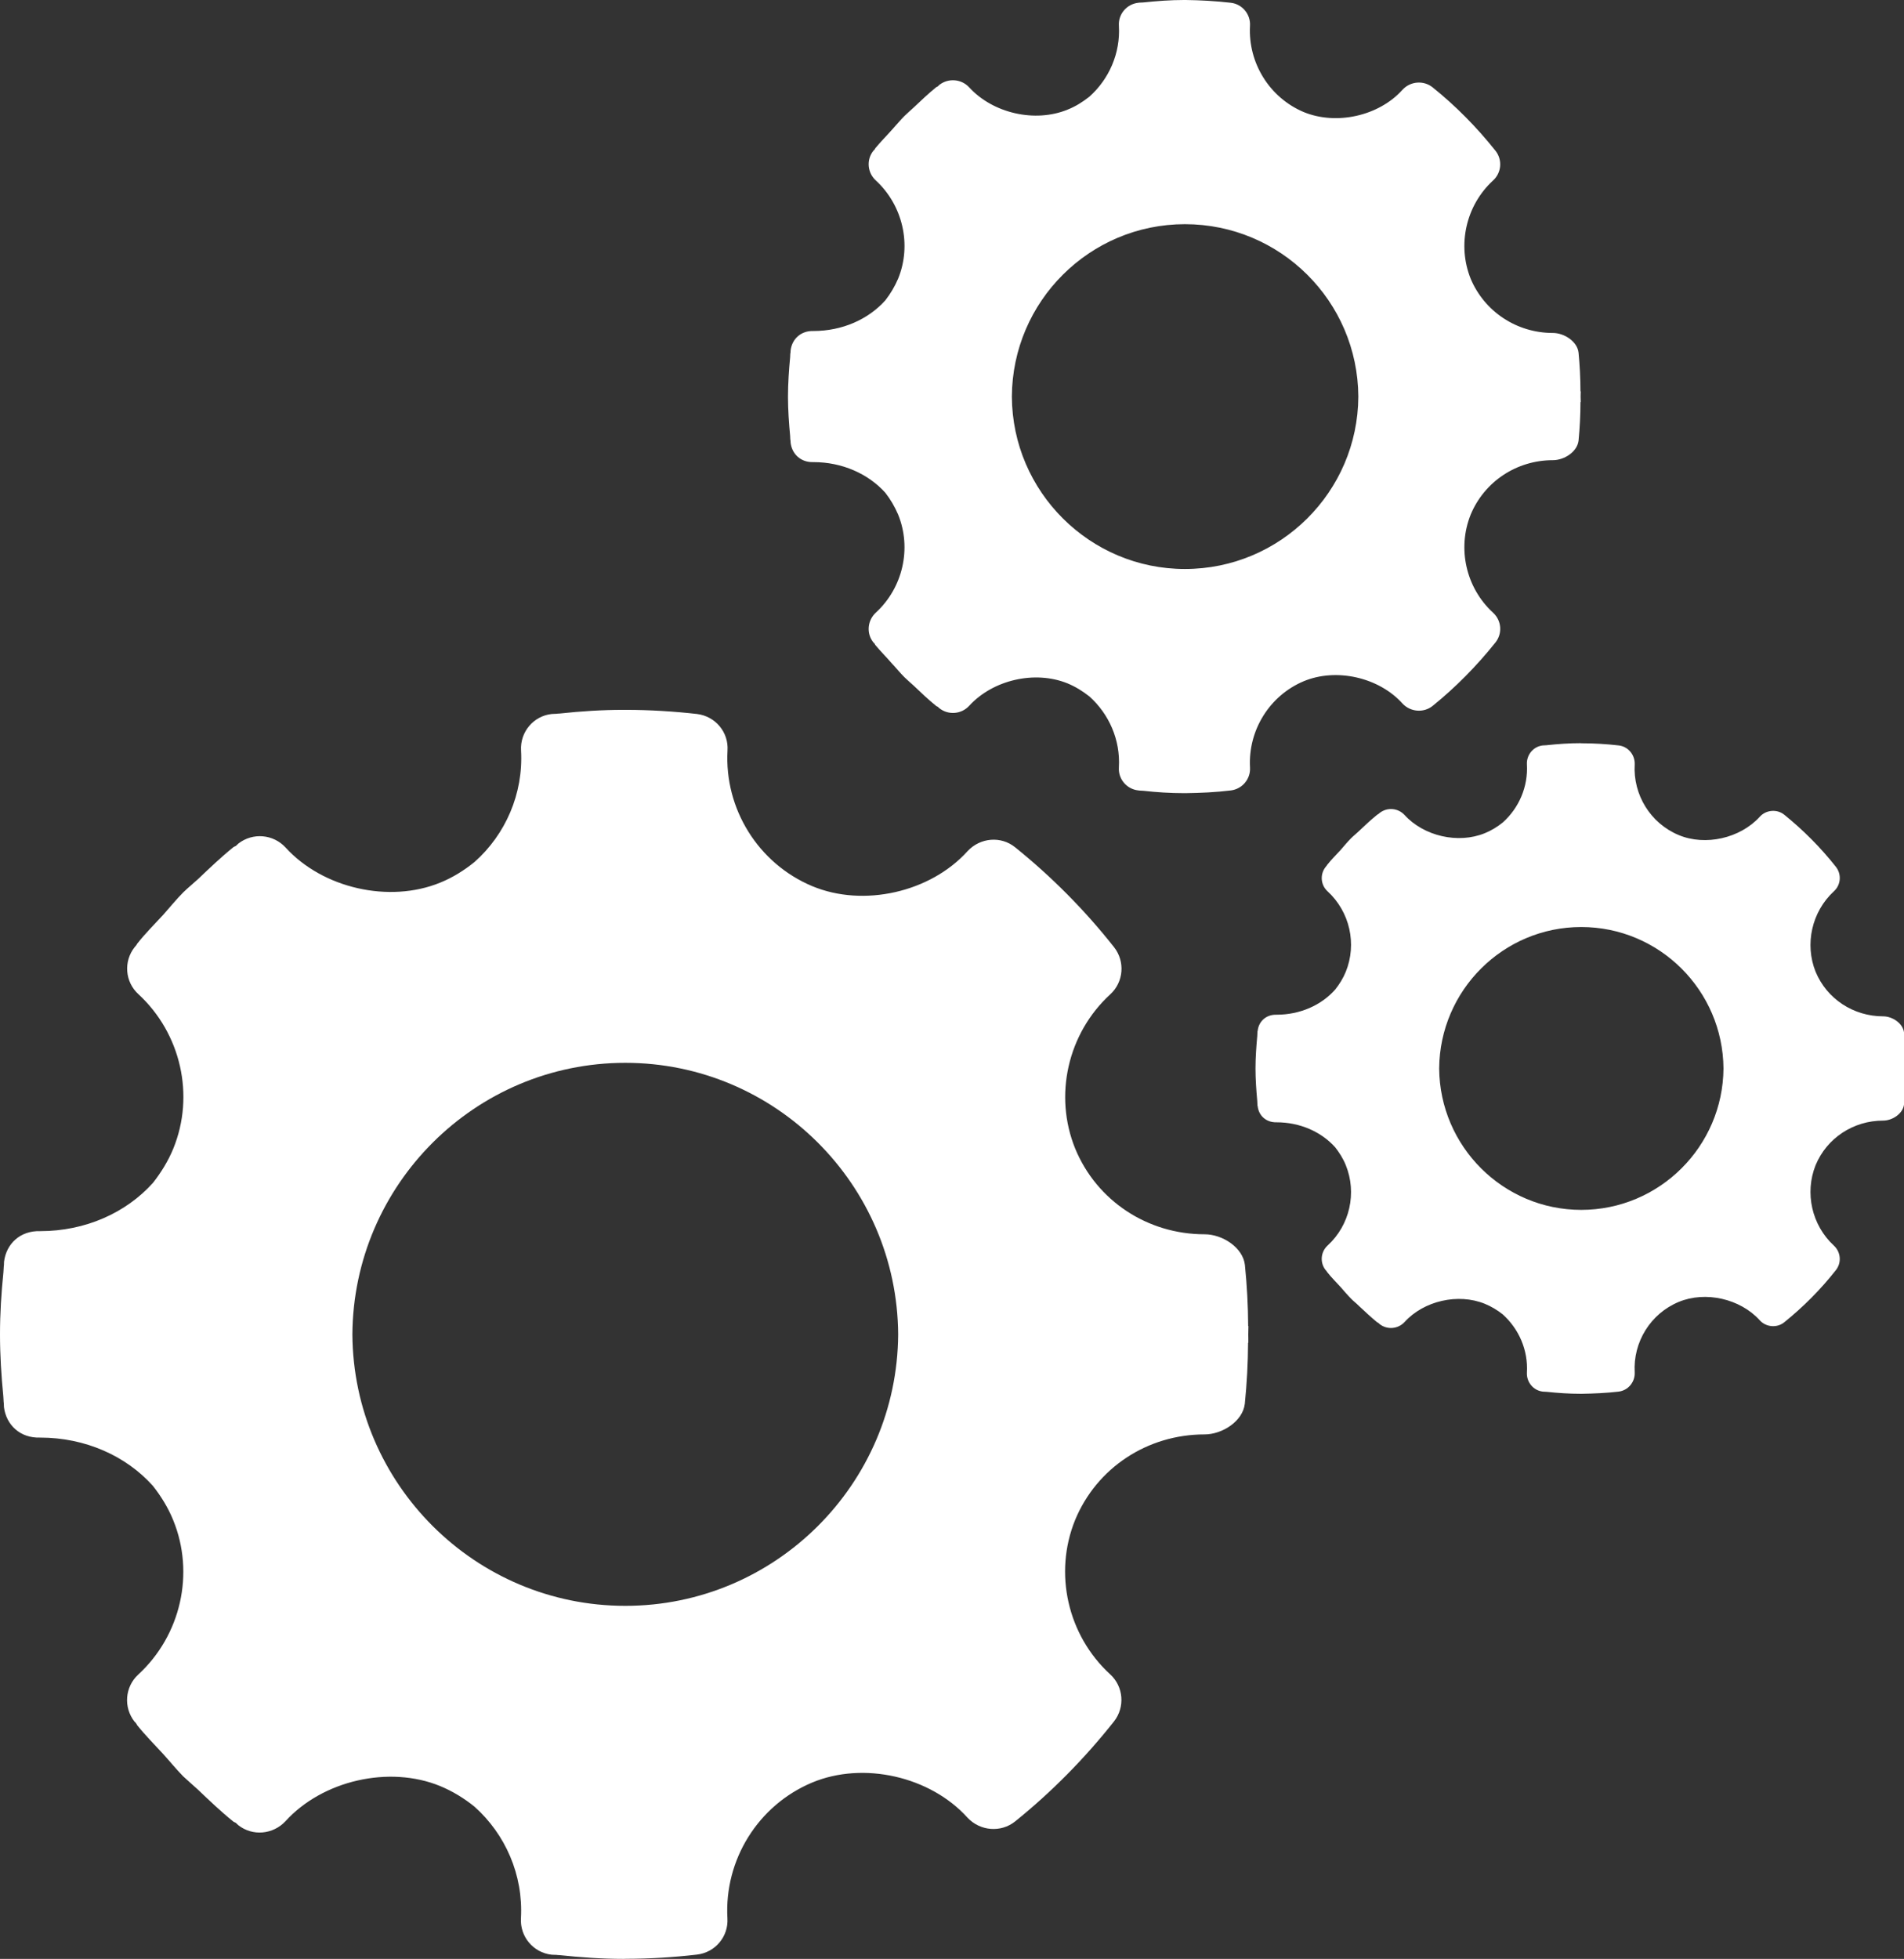 <?xml version="1.0" encoding="utf-8"?>
<!-- Generator: Adobe Illustrator 16.0.0, SVG Export Plug-In . SVG Version: 6.00 Build 0)  -->
<!DOCTYPE svg PUBLIC "-//W3C//DTD SVG 1.1//EN" "http://www.w3.org/Graphics/SVG/1.1/DTD/svg11.dtd">
<svg version="1.1" id="圖層_1" xmlns="http://www.w3.org/2000/svg" xmlns:xlink="http://www.w3.org/1999/xlink" x="0px" y="0px"
	 width="73.878px" height="76.001px" viewBox="0 0 73.878 76.001" enable-background="new 0 0 73.878 76.001" xml:space="preserve">
<rect x="0" y="0" width="73.878" height="76.001" fill="#333333" stroke="none"/>
<path fill="#FFFFFF" d="M48.435,51.771c0-0.111,0.006-0.215,0.006-0.323h-0.01c-0.004-0.791-0.047-1.581-0.126-2.365
	c-0.074-0.68-0.871-1.195-1.563-1.195c-2.223,0-4.187-1.302-5.021-3.32c-0.84-2.063-0.295-4.473,1.361-5.992
	c0.519-0.477,0.58-1.273,0.146-1.826c-1.14-1.445-2.432-2.744-3.836-3.874c-0.55-0.448-1.354-0.383-1.849,0.147
	c-1.441,1.598-4.041,2.19-6.034,1.355c-2.086-0.878-3.406-2.992-3.28-5.26c0.047-0.714-0.476-1.33-1.185-1.417
	c-0.915-0.103-1.831-0.158-2.744-0.16l0,0c-0.033,0-0.075,0-0.108,0c-0.83,0-1.661,0.054-2.482,0.143
	c-0.037,0.002-0.074,0-0.112,0.009c-0.004,0-0.004,0-0.004,0c-0.066,0.007-0.122,0.002-0.188,0.009
	c-0.709,0.077-1.231,0.701-1.188,1.417c0.093,1.673-0.603,3.26-1.807,4.326c-0.405,0.328-0.845,0.603-1.334,0.801
	c-1.978,0.808-4.56,0.217-5.997-1.365c-0.481-0.521-1.274-0.584-1.828-0.154c-0.038,0.031-0.067,0.068-0.104,0.097
	c-0.037,0.016-0.065,0.024-0.093,0.046c-0.48,0.387-0.923,0.813-1.367,1.234c-0.192,0.177-0.387,0.333-0.575,0.516
	c-0.274,0.275-0.517,0.578-0.778,0.871c-0.336,0.365-0.695,0.721-1.003,1.112c-0.021,0.019-0.021,0.044-0.038,0.063
	c-0.02,0.028-0.047,0.054-0.07,0.083c-0.438,0.552-0.373,1.35,0.146,1.823c1.651,1.524,2.198,3.93,1.354,5.992
	c-0.2,0.49-0.476,0.929-0.788,1.328c-1.047,1.167-2.628,1.874-4.374,1.874c-0.778-0.025-1.32,0.492-1.405,1.188
	c-0.004,0.042,0,0.084-0.004,0.124l0,0c-0.014,0.095-0.01,0.19-0.02,0.281C0.051,50.157,0,50.961,0,51.771
	c0,0.804,0.051,1.611,0.129,2.409c0.01,0.098,0.006,0.188,0.02,0.279v0.006c0.004,0.042,0,0.079,0.004,0.124
	c0.085,0.692,0.627,1.214,1.405,1.187c1.746,0,3.327,0.705,4.374,1.872c0.313,0.399,0.588,0.837,0.788,1.33
	c0.845,2.063,0.298,4.469-1.354,5.99c-0.519,0.476-0.583,1.273-0.146,1.829c0.023,0.021,0.051,0.045,0.07,0.079
	c0.018,0.019,0.018,0.045,0.038,0.065c0.308,0.385,0.667,0.744,1.003,1.111c0.262,0.288,0.504,0.589,0.778,0.868
	c0.188,0.177,0.383,0.34,0.575,0.518c0.444,0.422,0.887,0.847,1.367,1.234c0.027,0.023,0.056,0.03,0.093,0.046
	c0.037,0.03,0.066,0.066,0.104,0.097c0.554,0.436,1.347,0.361,1.828-0.154c1.438-1.583,4.02-2.176,5.997-1.367
	c0.489,0.202,0.929,0.472,1.334,0.798c1.204,1.073,1.899,2.652,1.807,4.331c-0.043,0.716,0.479,1.335,1.188,1.416
	c0.066,0.007,0.122,0.002,0.188,0.007c0,0,0,0,0.004,0c0.038,0.009,0.075,0.007,0.112,0.009c0.821,0.087,1.652,0.146,2.482,0.146
	c0.033,0,0.075-0.003,0.108-0.003l0,0c0.913-0.002,1.829-0.056,2.744-0.163c0.709-0.08,1.231-0.7,1.185-1.411
	c-0.126-2.271,1.194-4.383,3.28-5.261c1.993-0.837,4.593-0.241,6.034,1.358c0.495,0.527,1.299,0.588,1.849,0.147
	c1.404-1.13,2.696-2.438,3.836-3.879c0.435-0.553,0.373-1.352-0.146-1.826c-1.656-1.517-2.201-3.927-1.361-5.992
	c0.835-2.019,2.799-3.318,5.021-3.318c0.691,0,1.488-0.514,1.563-1.193c0.079-0.783,0.122-1.574,0.126-2.367h0.01
	C48.44,51.982,48.435,51.878,48.435,51.771z M24.263,62.304c-5.82,0-10.552-4.718-10.59-10.532
	c0.038-5.818,4.77-10.536,10.59-10.536c5.817,0,10.55,4.718,10.587,10.536C34.813,57.586,30.08,62.304,24.263,62.304z"/>
<path fill="#FFFFFF" d="M61.33,15.39c0-0.073,0.004-0.139,0.004-0.211h-0.01c0-0.499-0.027-1.002-0.074-1.498
	c-0.051-0.437-0.557-0.763-0.998-0.763c-1.4,0-2.652-0.827-3.188-2.104c-0.527-1.312-0.184-2.841,0.863-3.806
	c0.336-0.301,0.378-0.808,0.099-1.16c-0.729-0.915-1.546-1.743-2.438-2.459c-0.35-0.28-0.862-0.241-1.171,0.095
	c-0.913,1.018-2.567,1.386-3.836,0.862c-1.32-0.559-2.155-1.9-2.08-3.34c0.031-0.457-0.305-0.85-0.747-0.899
	C47.166,0.04,46.582,0.007,46.009,0l0,0c-0.02,0-0.047,0-0.074,0c-0.522,0-1.051,0.04-1.573,0.095c-0.018,0.004-0.052,0-0.075,0.004
	l0,0c-0.041,0.002-0.078,0-0.116,0.008c-0.453,0.05-0.789,0.442-0.756,0.899c0.061,1.06-0.383,2.067-1.148,2.747
	c-0.262,0.205-0.531,0.377-0.85,0.503c-1.261,0.514-2.889,0.14-3.809-0.865c-0.303-0.329-0.807-0.37-1.16-0.098
	c-0.02,0.018-0.037,0.041-0.062,0.06c-0.02,0.014-0.047,0.018-0.061,0.031c-0.303,0.247-0.587,0.516-0.868,0.783
	c-0.122,0.112-0.242,0.215-0.359,0.329c-0.177,0.176-0.33,0.368-0.503,0.554c-0.206,0.233-0.431,0.455-0.637,0.707
	C33.95,5.771,33.95,5.782,33.94,5.794c-0.01,0.021-0.037,0.037-0.051,0.054c-0.281,0.351-0.233,0.859,0.098,1.157
	c1.046,0.968,1.396,2.497,0.862,3.806c-0.135,0.313-0.299,0.588-0.498,0.843c-0.666,0.742-1.676,1.188-2.79,1.188
	c-0.487-0.014-0.833,0.314-0.884,0.756c-0.004,0.026-0.004,0.054-0.004,0.08l0,0c-0.014,0.06-0.01,0.12-0.014,0.174
	c-0.047,0.512-0.084,1.021-0.084,1.539c0,0.51,0.037,1.019,0.084,1.529c0.004,0.06,0,0.112,0.014,0.175v0.002
	c0,0.028,0,0.053,0.004,0.078c0.051,0.442,0.396,0.771,0.884,0.754c1.114,0,2.124,0.45,2.79,1.188
	c0.199,0.255,0.363,0.534,0.498,0.847c0.533,1.31,0.184,2.84-0.862,3.801c-0.331,0.304-0.379,0.811-0.098,1.16
	c0.014,0.019,0.041,0.035,0.051,0.054c0.01,0.012,0.01,0.03,0.018,0.04c0.206,0.247,0.431,0.471,0.637,0.709
	c0.173,0.182,0.326,0.376,0.503,0.551c0.117,0.115,0.237,0.215,0.359,0.327c0.281,0.266,0.565,0.541,0.868,0.783
	c0.014,0.017,0.041,0.019,0.061,0.03c0.024,0.021,0.042,0.045,0.062,0.059c0.354,0.277,0.857,0.235,1.16-0.096
	c0.92-1.006,2.548-1.381,3.809-0.87c0.318,0.131,0.588,0.301,0.85,0.506c0.766,0.684,1.209,1.688,1.148,2.752
	c-0.033,0.455,0.303,0.849,0.756,0.897c0.038,0.01,0.075,0.005,0.116,0.01l0,0c0.023,0.004,0.058,0.004,0.075,0.004
	c0.522,0.058,1.051,0.092,1.573,0.092c0.027,0,0.055,0,0.074,0l0,0c0.573-0.007,1.157-0.034,1.746-0.105
	c0.442-0.053,0.778-0.442,0.747-0.897c-0.075-1.441,0.76-2.782,2.08-3.339c1.269-0.531,2.923-0.152,3.836,0.863
	c0.309,0.332,0.821,0.373,1.171,0.093c0.892-0.721,1.709-1.55,2.438-2.462c0.279-0.353,0.237-0.856-0.099-1.16
	c-1.047-0.961-1.391-2.491-0.863-3.801c0.535-1.285,1.787-2.111,3.188-2.111c0.441,0,0.947-0.321,0.998-0.761
	c0.047-0.495,0.074-0.997,0.074-1.495h0.01C61.334,15.519,61.33,15.454,61.33,15.39z M45.976,22.076c-3.69,0-6.696-3-6.714-6.687
	c0.018-3.697,3.023-6.691,6.714-6.691c3.706,0,6.71,2.994,6.729,6.691C52.686,19.076,49.682,22.076,45.976,22.076z"/>
<path fill="#FFFFFF" d="M73.949,41.455c0-0.056,0-0.112,0-0.168l0,0c-0.006-0.409-0.033-0.822-0.071-1.234
	c-0.045-0.352-0.452-0.621-0.808-0.621c-1.16,0-2.188-0.682-2.622-1.729c-0.43-1.074-0.149-2.329,0.71-3.123
	c0.271-0.245,0.304-0.658,0.078-0.948c-0.592-0.75-1.27-1.429-2.002-2.021c-0.279-0.227-0.709-0.197-0.956,0.082
	c-0.757,0.828-2.104,1.142-3.146,0.704c-1.088-0.454-1.773-1.559-1.703-2.742c0.014-0.368-0.257-0.695-0.624-0.734
	c-0.472-0.054-0.953-0.083-1.435-0.083l0,0c-0.014,0-0.033-0.004-0.047-0.004c-0.434,0-0.868,0.031-1.3,0.077
	c-0.021,0.005-0.034,0.003-0.062,0.005l0,0c-0.029,0.005-0.061,0-0.094,0.005c-0.373,0.039-0.639,0.366-0.621,0.734
	c0.051,0.872-0.313,1.701-0.938,2.257c-0.208,0.168-0.442,0.313-0.699,0.416c-1.031,0.42-2.365,0.115-3.114-0.712
	c-0.255-0.269-0.665-0.304-0.96-0.077c-0.018,0.014-0.031,0.029-0.055,0.047c-0.017,0.012-0.034,0.012-0.044,0.025
	c-0.251,0.203-0.484,0.42-0.719,0.645c-0.092,0.09-0.2,0.172-0.293,0.266c-0.145,0.145-0.274,0.304-0.406,0.455
	c-0.177,0.194-0.363,0.375-0.522,0.579c-0.01,0.008-0.014,0.024-0.02,0.034c-0.014,0.017-0.031,0.029-0.037,0.043
	c-0.231,0.288-0.196,0.703,0.07,0.946c0.868,0.796,1.147,2.049,0.709,3.125c-0.102,0.251-0.247,0.483-0.41,0.688
	c-0.542,0.612-1.367,0.977-2.276,0.977c-0.403-0.012-0.691,0.258-0.732,0.62c-0.01,0.023-0.01,0.042-0.01,0.065l0,0
	c-0.007,0.049,0,0.101-0.007,0.149c-0.037,0.412-0.068,0.83-0.068,1.253c0,0.421,0.031,0.843,0.068,1.255
	c0.007,0.051,0,0.096,0.007,0.146l0,0c0,0.023,0,0.045,0.01,0.064c0.041,0.365,0.329,0.632,0.732,0.622
	c0.909,0,1.734,0.366,2.276,0.971c0.163,0.21,0.309,0.438,0.41,0.691c0.438,1.077,0.159,2.33-0.709,3.122
	c-0.267,0.249-0.302,0.663-0.07,0.953c0.006,0.01,0.023,0.025,0.037,0.04c0.006,0.01,0.01,0.026,0.02,0.035
	c0.159,0.203,0.346,0.387,0.522,0.581c0.132,0.149,0.262,0.306,0.406,0.45c0.093,0.099,0.201,0.175,0.293,0.271
	c0.234,0.217,0.468,0.441,0.719,0.645c0.01,0.006,0.027,0.014,0.044,0.023c0.023,0.014,0.037,0.035,0.055,0.05
	c0.295,0.226,0.705,0.19,0.96-0.078c0.749-0.831,2.083-1.132,3.114-0.714c0.257,0.105,0.485,0.242,0.699,0.412
	c0.626,0.562,0.989,1.385,0.938,2.258c-0.018,0.371,0.248,0.697,0.621,0.739c0.033,0.005,0.064,0,0.094,0.005l0,0
	c0.027,0.004,0.041,0.002,0.062,0.004c0.432,0.045,0.866,0.075,1.3,0.075c0.014,0,0.033,0,0.047,0l0,0
	c0.481-0.007,0.963-0.03,1.435-0.084c0.367-0.046,0.638-0.368,0.624-0.739c-0.07-1.184,0.615-2.285,1.703-2.739
	c1.041-0.435,2.389-0.127,3.146,0.707c0.247,0.277,0.677,0.308,0.956,0.079c0.732-0.591,1.41-1.27,2.002-2.023
	c0.226-0.286,0.192-0.7-0.078-0.949c-0.859-0.792-1.14-2.045-0.71-3.122c0.435-1.048,1.462-1.729,2.622-1.729
	c0.355,0,0.763-0.266,0.808-0.62c0.038-0.408,0.065-0.819,0.071-1.23l0,0C73.949,41.569,73.949,41.513,73.949,41.455z
	 M61.354,46.941c-3.028,0-5.488-2.46-5.512-5.486c0.023-3.029,2.483-5.488,5.512-5.488c3.033,0,5.496,2.459,5.52,5.488
	C66.85,44.481,64.387,46.941,61.354,46.941z"/>
</svg>
